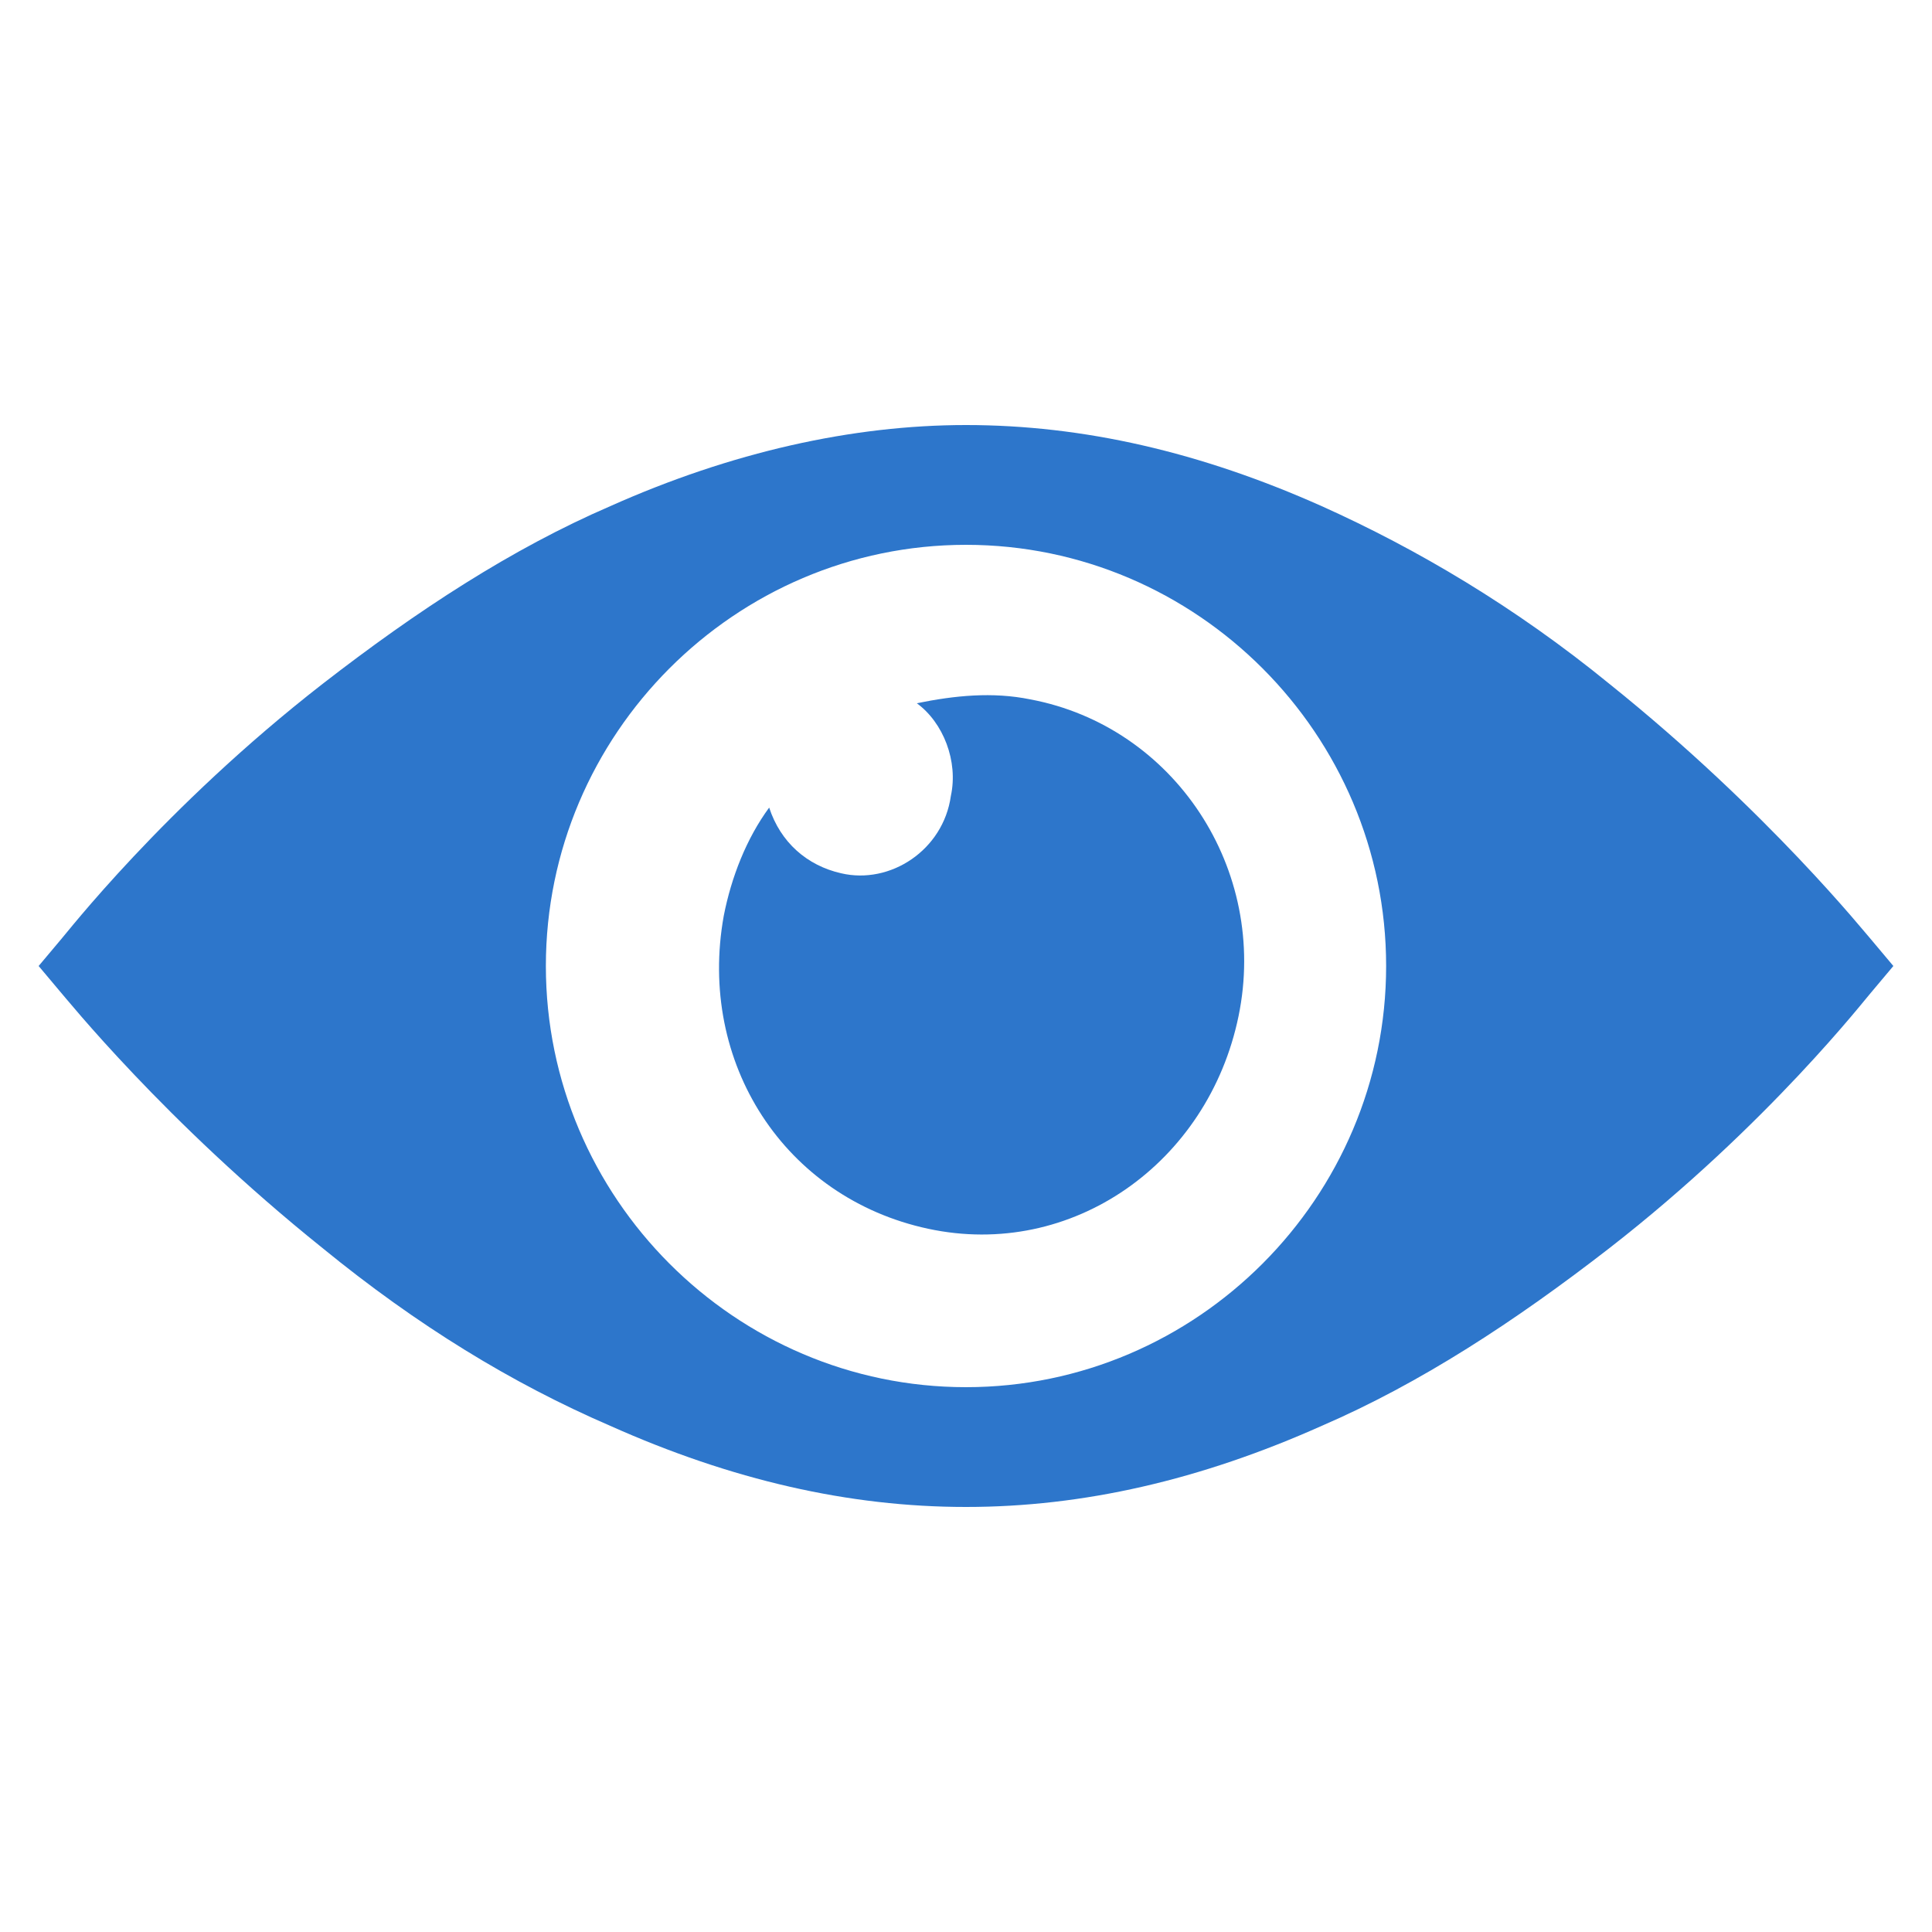 <svg xmlns="http://www.w3.org/2000/svg" xmlns:xlink="http://www.w3.org/1999/xlink" width="42px" height="42px" viewBox="0 0 50 50" version="1.1">
    <!-- Generator: Sketch 59.1 (86144) - https://sketch.com -->
    <title> 31916.3_icon20</title>
    <desc>Created with Sketch.</desc>
    <g id="-31916.3_icon20" stroke="none" stroke-width="1" fill="none" fill-rule="evenodd">
        <g id="watch@2x-01" transform="translate(1, 11)" fill="#2D76CB">
            <g id="Group-5" transform="translate(24, 14) scale(-1, 1) rotate(-180) translate(-24, -14) ">
                <g id="Group-4">
                    <path d="M24,24.9 C18.024,24.9 13.127,20 13.127,14 C13.127,8 18.024,3.1 24,3.1 C29.976,3.1 34.873,8 34.873,14 C34.873,20 29.976,24.9 24,24.9 L24,24.9 Z M47.412,13.3 C47.314,13.2 44.767,9.9 40.653,6.7 C38.204,4.8 35.755,3.2 33.208,2.1 C30.073,0.7 27.037,0 24,0 C20.963,0 17.927,0.7 14.792,2.1 C12.245,3.2 9.796,4.7 7.347,6.7 C3.233,10 0.686,13.2 0.588,13.3 L0,14 L0.588,14.7 C0.686,14.8 3.233,18.1 7.347,21.3 C9.796,23.2 12.245,24.8 14.792,25.9 C17.927,27.3 21.061,28 24,28 C27.037,28 30.073,27.3 33.208,25.9 C35.657,24.8 38.204,23.3 40.653,21.3 C44.767,18 47.314,14.8 47.412,14.7 L48,14 L47.412,13.3 Z" id="Fill-1"/>
                    <path d="M17.731,15.3 C17.927,16.3 18.318,17.3 18.906,18.1 C19.2,17.2 19.886,16.6 20.767,16.4 C22.041,16.1 23.412,17 23.608,18.4 C23.804,19.3 23.412,20.3 22.727,20.8 C23.706,21 24.686,21.1 25.665,20.9 C29.388,20.2 31.837,16.5 31.053,12.7 C30.269,8.9 26.743,6.4 23.02,7.2 C19.298,8 17.045,11.5 17.731,15.3" id="Fill-3"/>
                </g>
            </g>
        </g>
    </g>
</svg>